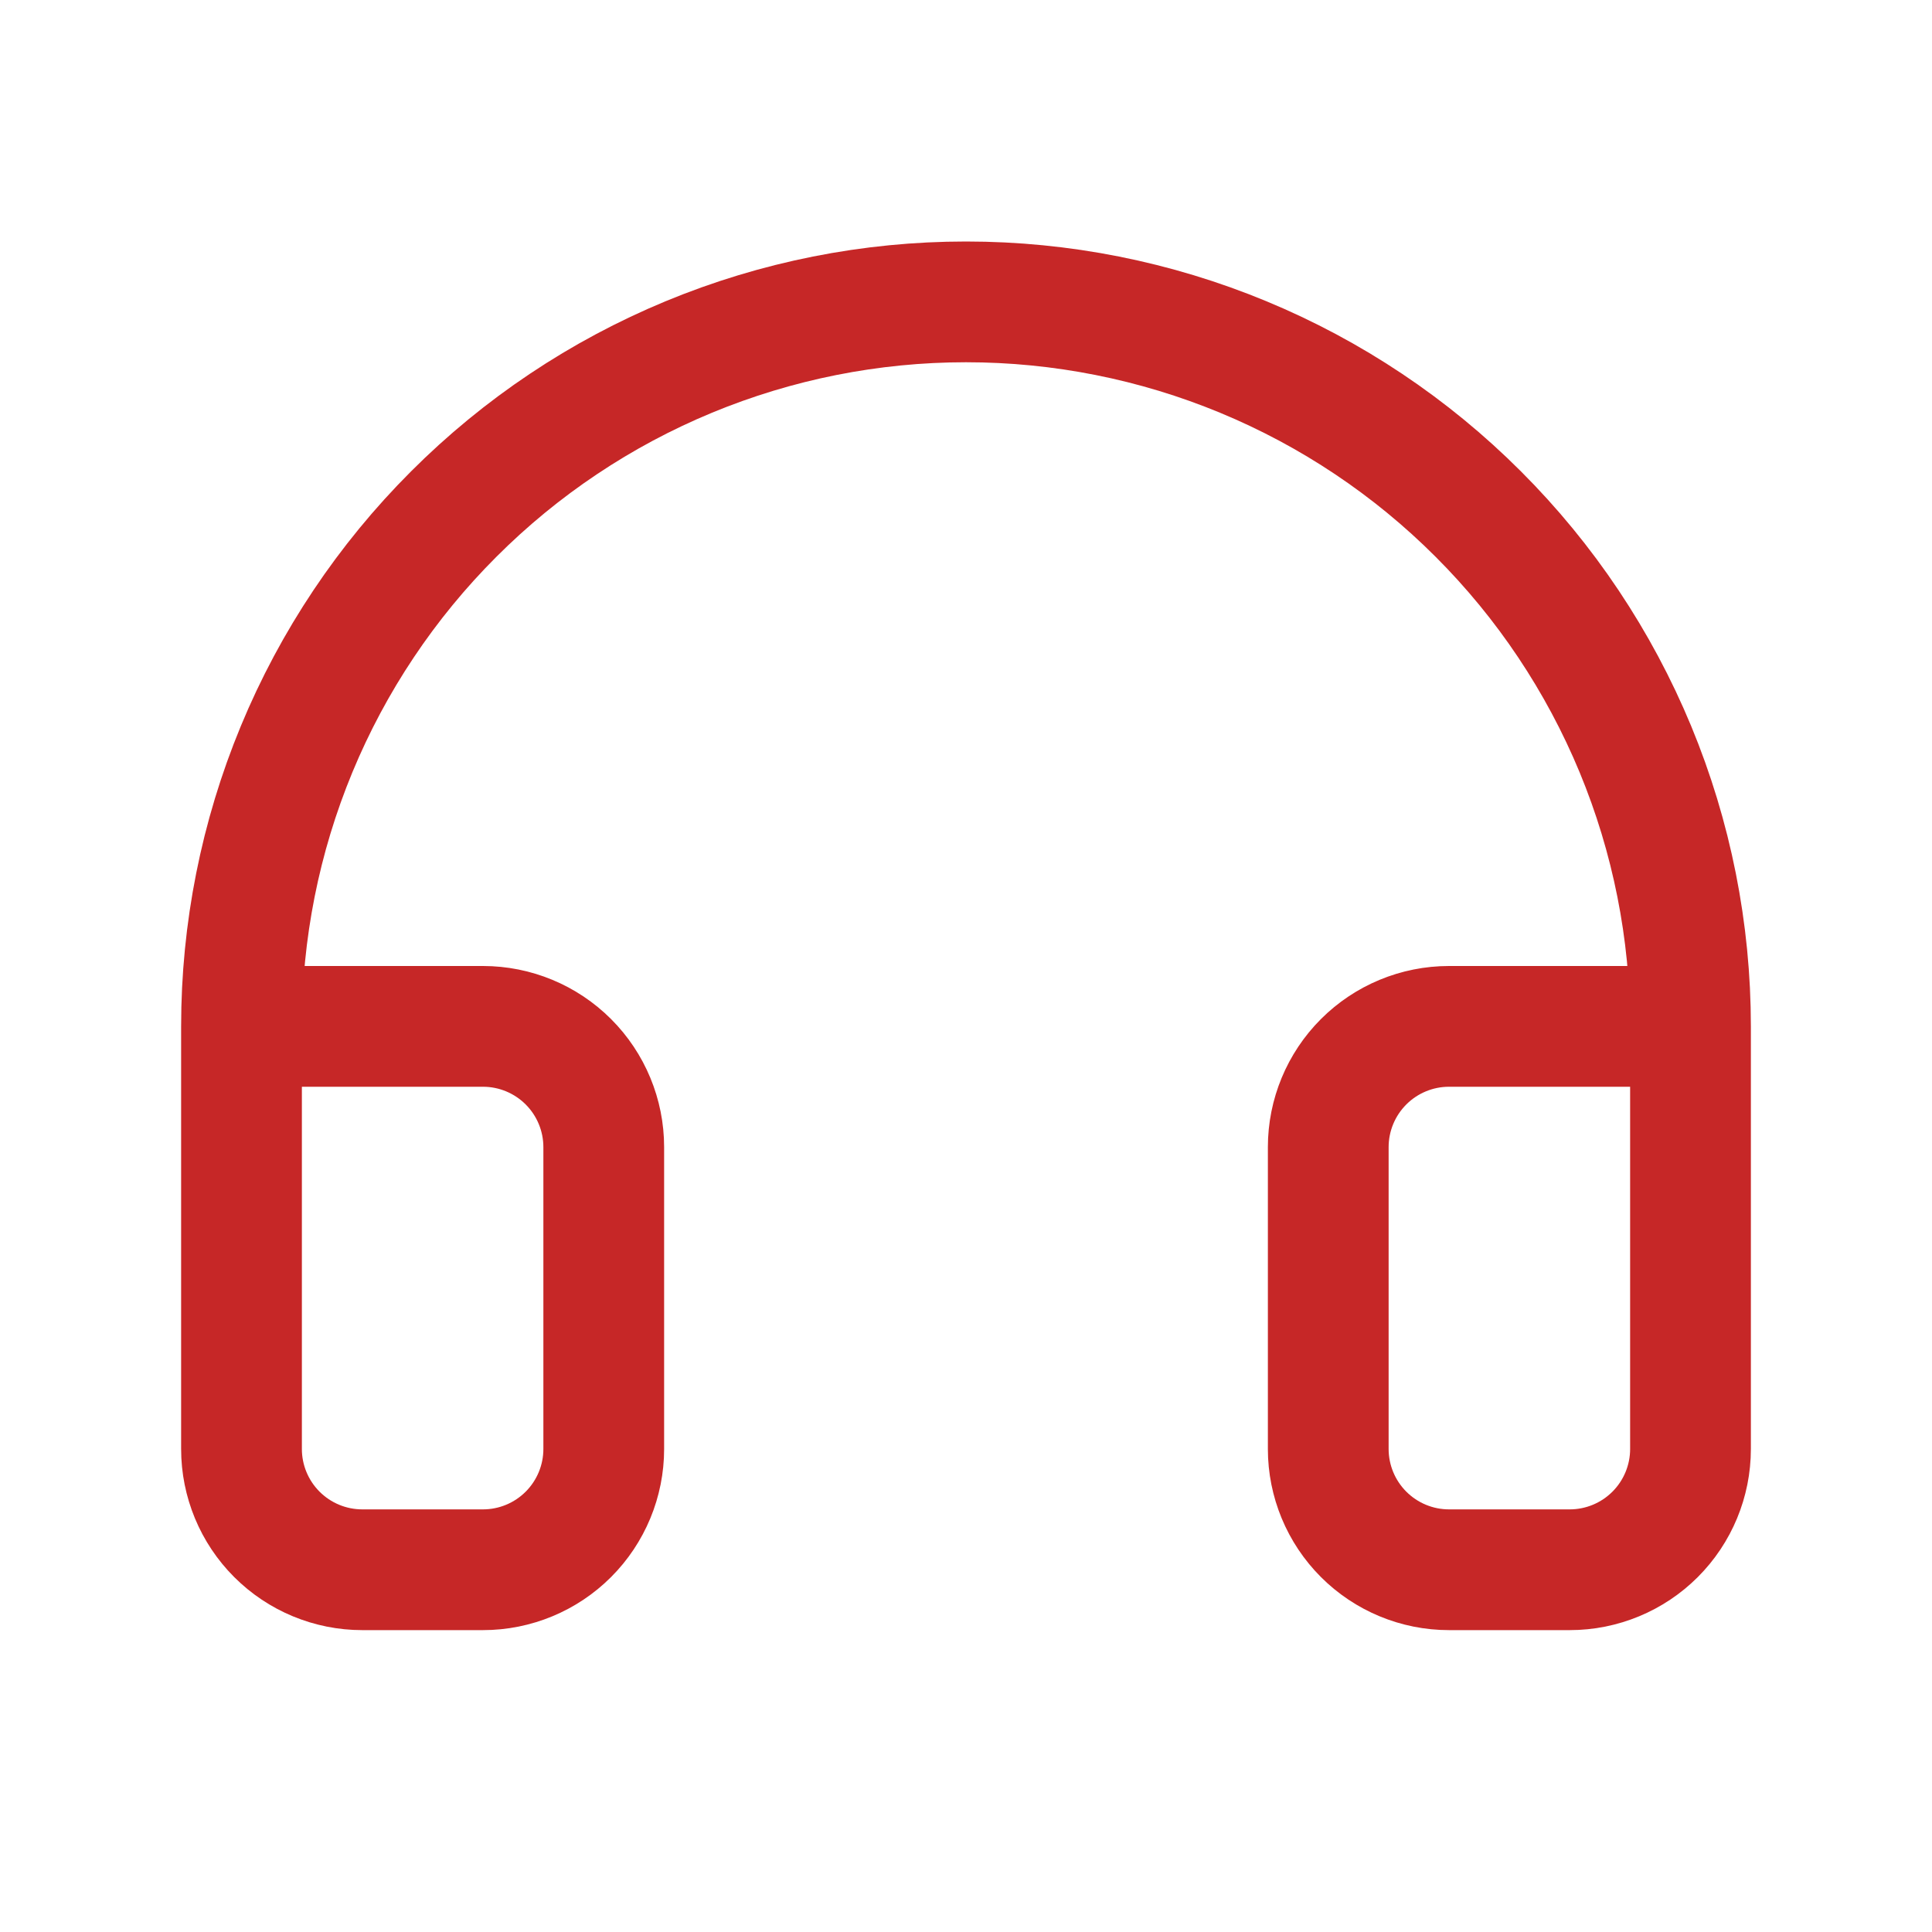 <svg width="32" height="32" viewBox="0 0 32 32" fill="none" xmlns="http://www.w3.org/2000/svg">
<g clip-path="url(#clip0_3412_19896)">
<path d="M28 17H24C23.47 17 22.961 17.211 22.586 17.586C22.211 17.961 22 18.47 22 19V24C22 24.53 22.211 25.039 22.586 25.414C22.961 25.789 23.47 26 24 26H26C26.53 26 27.039 25.789 27.414 25.414C27.789 25.039 28 24.53 28 24V17ZM28 17C28 15.424 27.69 13.864 27.087 12.408C26.483 10.952 25.6 9.629 24.485 8.515C23.371 7.4 22.048 6.516 20.592 5.913C19.136 5.31 17.576 5 16 5C14.424 5 12.864 5.31 11.408 5.913C9.952 6.516 8.629 7.4 7.515 8.515C6.4 9.629 5.516 10.952 4.913 12.408C4.31 13.864 4 15.424 4 17M4 17V24C4 24.53 4.211 25.039 4.586 25.414C4.961 25.789 5.47 26 6 26H8C8.53 26 9.039 25.789 9.414 25.414C9.789 25.039 10 24.53 10 24V19C10 18.47 9.789 17.961 9.414 17.586C9.039 17.211 8.53 17 8 17H4Z" stroke="#C62727" stroke-width="2" stroke-linecap="round" stroke-linejoin="round"/>
</g>
<defs>
<clipPath id="clip0_3412_19896">
<rect width="32" height="32" fill="white"/>
</clipPath>
</defs>
</svg>
